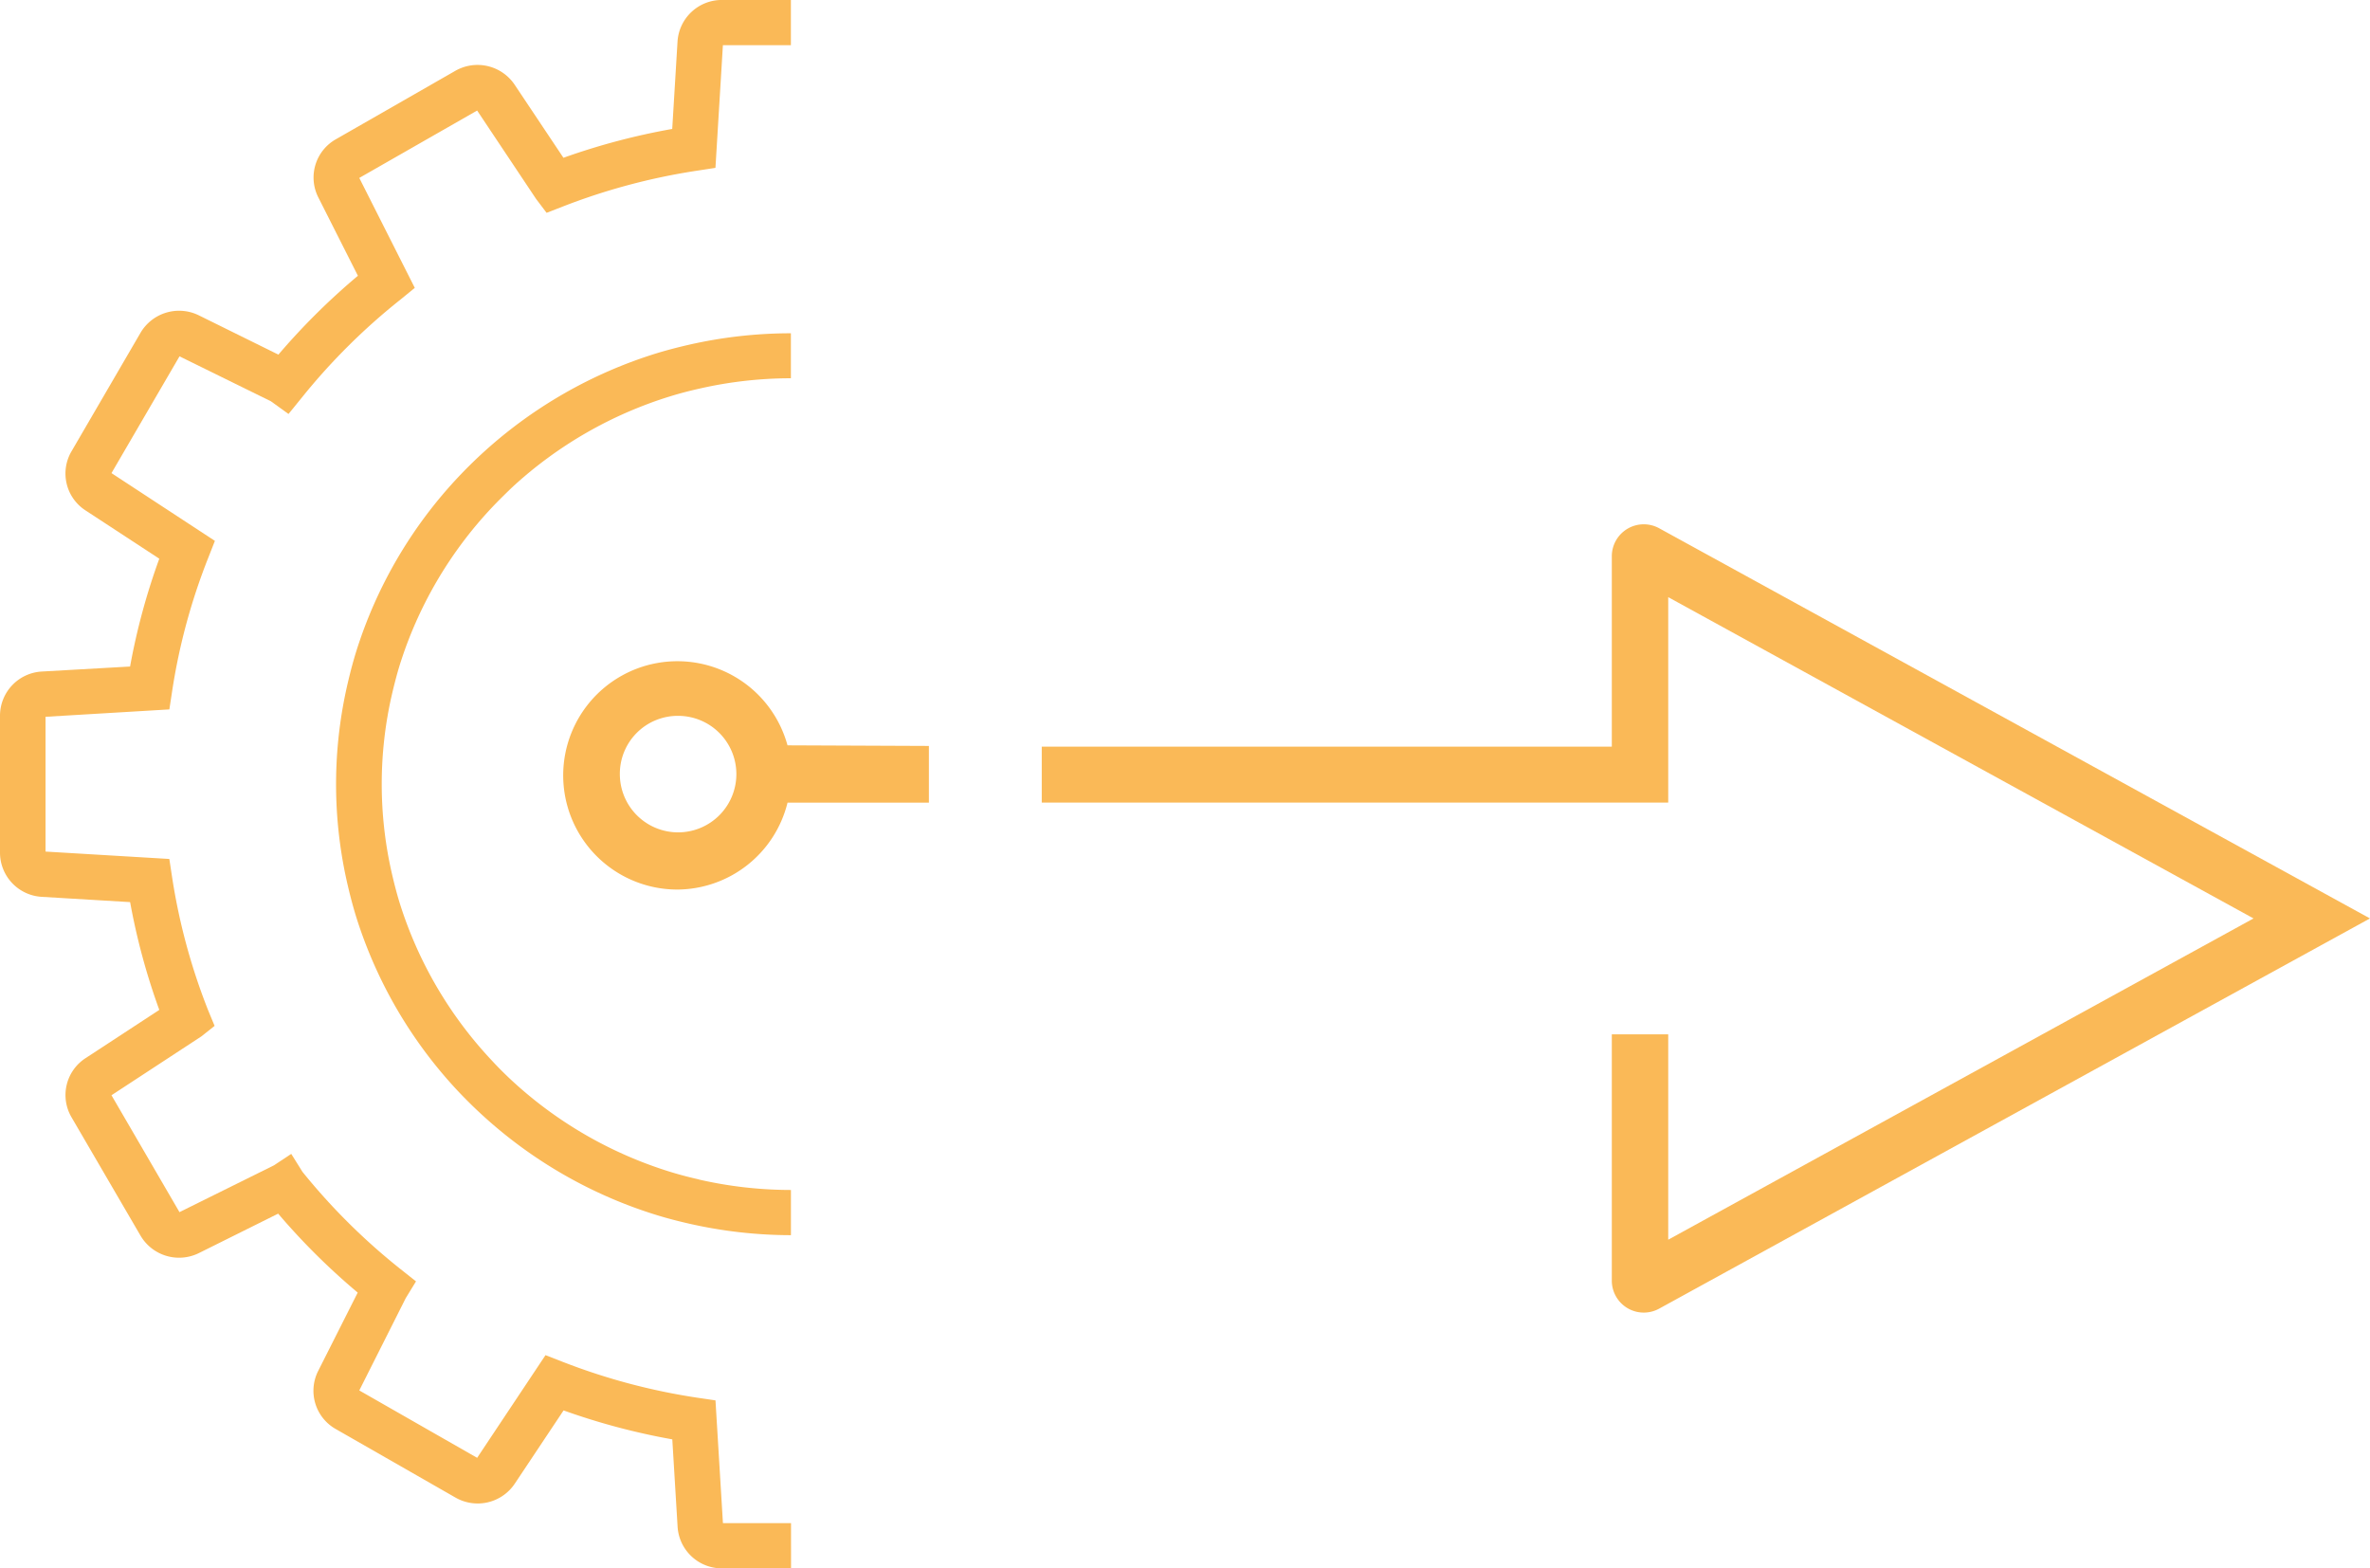 <svg id="MP_integration" data-name="MP integration" xmlns="http://www.w3.org/2000/svg" xmlns:xlink="http://www.w3.org/1999/xlink" width="70.582" height="46.708" viewBox="0 0 70.582 46.708">
  <defs>
    <clipPath id="clip-path">
      <rect id="Rechteck_148444" data-name="Rechteck 148444" width="70.582" height="46.708" fill="#fab957"/>
    </clipPath>
  </defs>
  <g id="Gruppe_75432" data-name="Gruppe 75432" clip-path="url(#clip-path)">
    <path id="Pfad_3593" data-name="Pfad 3593" d="M102.911,51.057V44.939l17.431,9.568-17.431,9.568V57.958h-1.68V65.3a.952.952,0,0,0,1.414.826L123.81,54.507,102.645,42.889a.952.952,0,0,0-1.414.826v5.676H84.254v1.666Z" transform="translate(-53.229 -27.155)" fill="#fab957"/>
    <path id="Pfad_3594" data-name="Pfad 3594" d="M48.964,60.6a3.4,3.4,0,0,0,3.282-2.589h4.21V56.323l-4.211-.018A3.4,3.4,0,1,0,48.964,60.6m0-5.173a1.735,1.735,0,1,1-1.712,1.735,1.725,1.725,0,0,1,1.712-1.735" transform="translate(-28.792 -34.108)" fill="#fab957"/>
    <path id="Pfad_3595" data-name="Pfad 3595" d="M37.985,52.386c-.3-.068-.57-.139-.824-.217a12.28,12.28,0,0,1-4.741-2.723c-.206-.191-.408-.391-.6-.6a12.144,12.144,0,0,1-2.748-4.7c-.076-.247-.147-.514-.218-.818a11.887,11.887,0,0,1,0-5.432c.071-.3.142-.571.218-.818a12.142,12.142,0,0,1,2.747-4.7c.194-.206.4-.407.6-.6a12.27,12.27,0,0,1,4.741-2.723c.254-.078.524-.149.825-.217a12.321,12.321,0,0,1,2.74-.312V27.186h0a13.705,13.705,0,0,0-3.044.344c-.335.077-.636.156-.919.241A13.64,13.64,0,0,0,31.493,30.8c-.227.21-.452.433-.668.662a13.466,13.466,0,0,0-3.053,5.225c-.085.277-.165.574-.243.91a13.215,13.215,0,0,0,0,6.038c.078.335.158.632.243.91a13.484,13.484,0,0,0,3.053,5.226c.217.229.442.452.668.66a13.631,13.631,0,0,0,5.269,3.027c.278.085.579.164.919.242a13.715,13.715,0,0,0,3.045.346V52.7a12.335,12.335,0,0,1-2.74-.311" transform="translate(-17.171 -17.261)" fill="#fab957"/>
    <path id="Pfad_3596" data-name="Pfad 3596" d="M21.53,45.362l-.222-3.656-.544-.08a18.669,18.669,0,0,1-4.005-1.067l-.513-.2L14.21,43.417,10.7,41.41l1.383-2.748.306-.5-.464-.368A18.7,18.7,0,0,1,9.008,34.9l-.334-.535-.517.342L5.345,36.1,3.32,32.619,6,30.864l.391-.311L6.2,30.092a18.291,18.291,0,0,1-1.075-3.97l-.082-.54-3.687-.22V21.348l3.688-.22.082-.54A18.224,18.224,0,0,1,6.2,16.618l.2-.509L3.32,14.091l2.026-3.478,2.721,1.338.525.379.406-.5A18.678,18.678,0,0,1,11.93,8.92l.423-.346L10.7,5.3,14.21,3.293l1.758,2.636.31.41.482-.187a18.771,18.771,0,0,1,4-1.068L21.307,5l.222-3.654h2.025V0H21.5a1.321,1.321,0,0,0-1.322,1.234l-.158,2.607A20.054,20.054,0,0,0,16.78,4.7L15.327,2.524a1.332,1.332,0,0,0-1.768-.413L10,4.15a1.309,1.309,0,0,0-.523,1.724l1.182,2.34a20.147,20.147,0,0,0-2.368,2.348L5.925,9.394a1.332,1.332,0,0,0-1.74.518L2.127,13.446A1.308,1.308,0,0,0,2.544,15.2l2.2,1.44a19.621,19.621,0,0,0-.87,3.211L1.245,20A1.319,1.319,0,0,0,0,21.315V25.4a1.319,1.319,0,0,0,1.245,1.31l2.63.157a19.683,19.683,0,0,0,.869,3.21l-2.2,1.44a1.309,1.309,0,0,0-.417,1.753L4.185,36.8a1.331,1.331,0,0,0,1.739.519l2.36-1.174a20.041,20.041,0,0,0,2.369,2.351L9.472,40.837A1.309,1.309,0,0,0,10,42.56l3.564,2.04a1.329,1.329,0,0,0,1.767-.414l1.453-2.181a20.074,20.074,0,0,0,3.238.862l.158,2.608A1.321,1.321,0,0,0,21.5,46.709h2.058V45.362Z" transform="translate(0 -0.001)" fill="#fab957"/>
  </g>
</svg>
